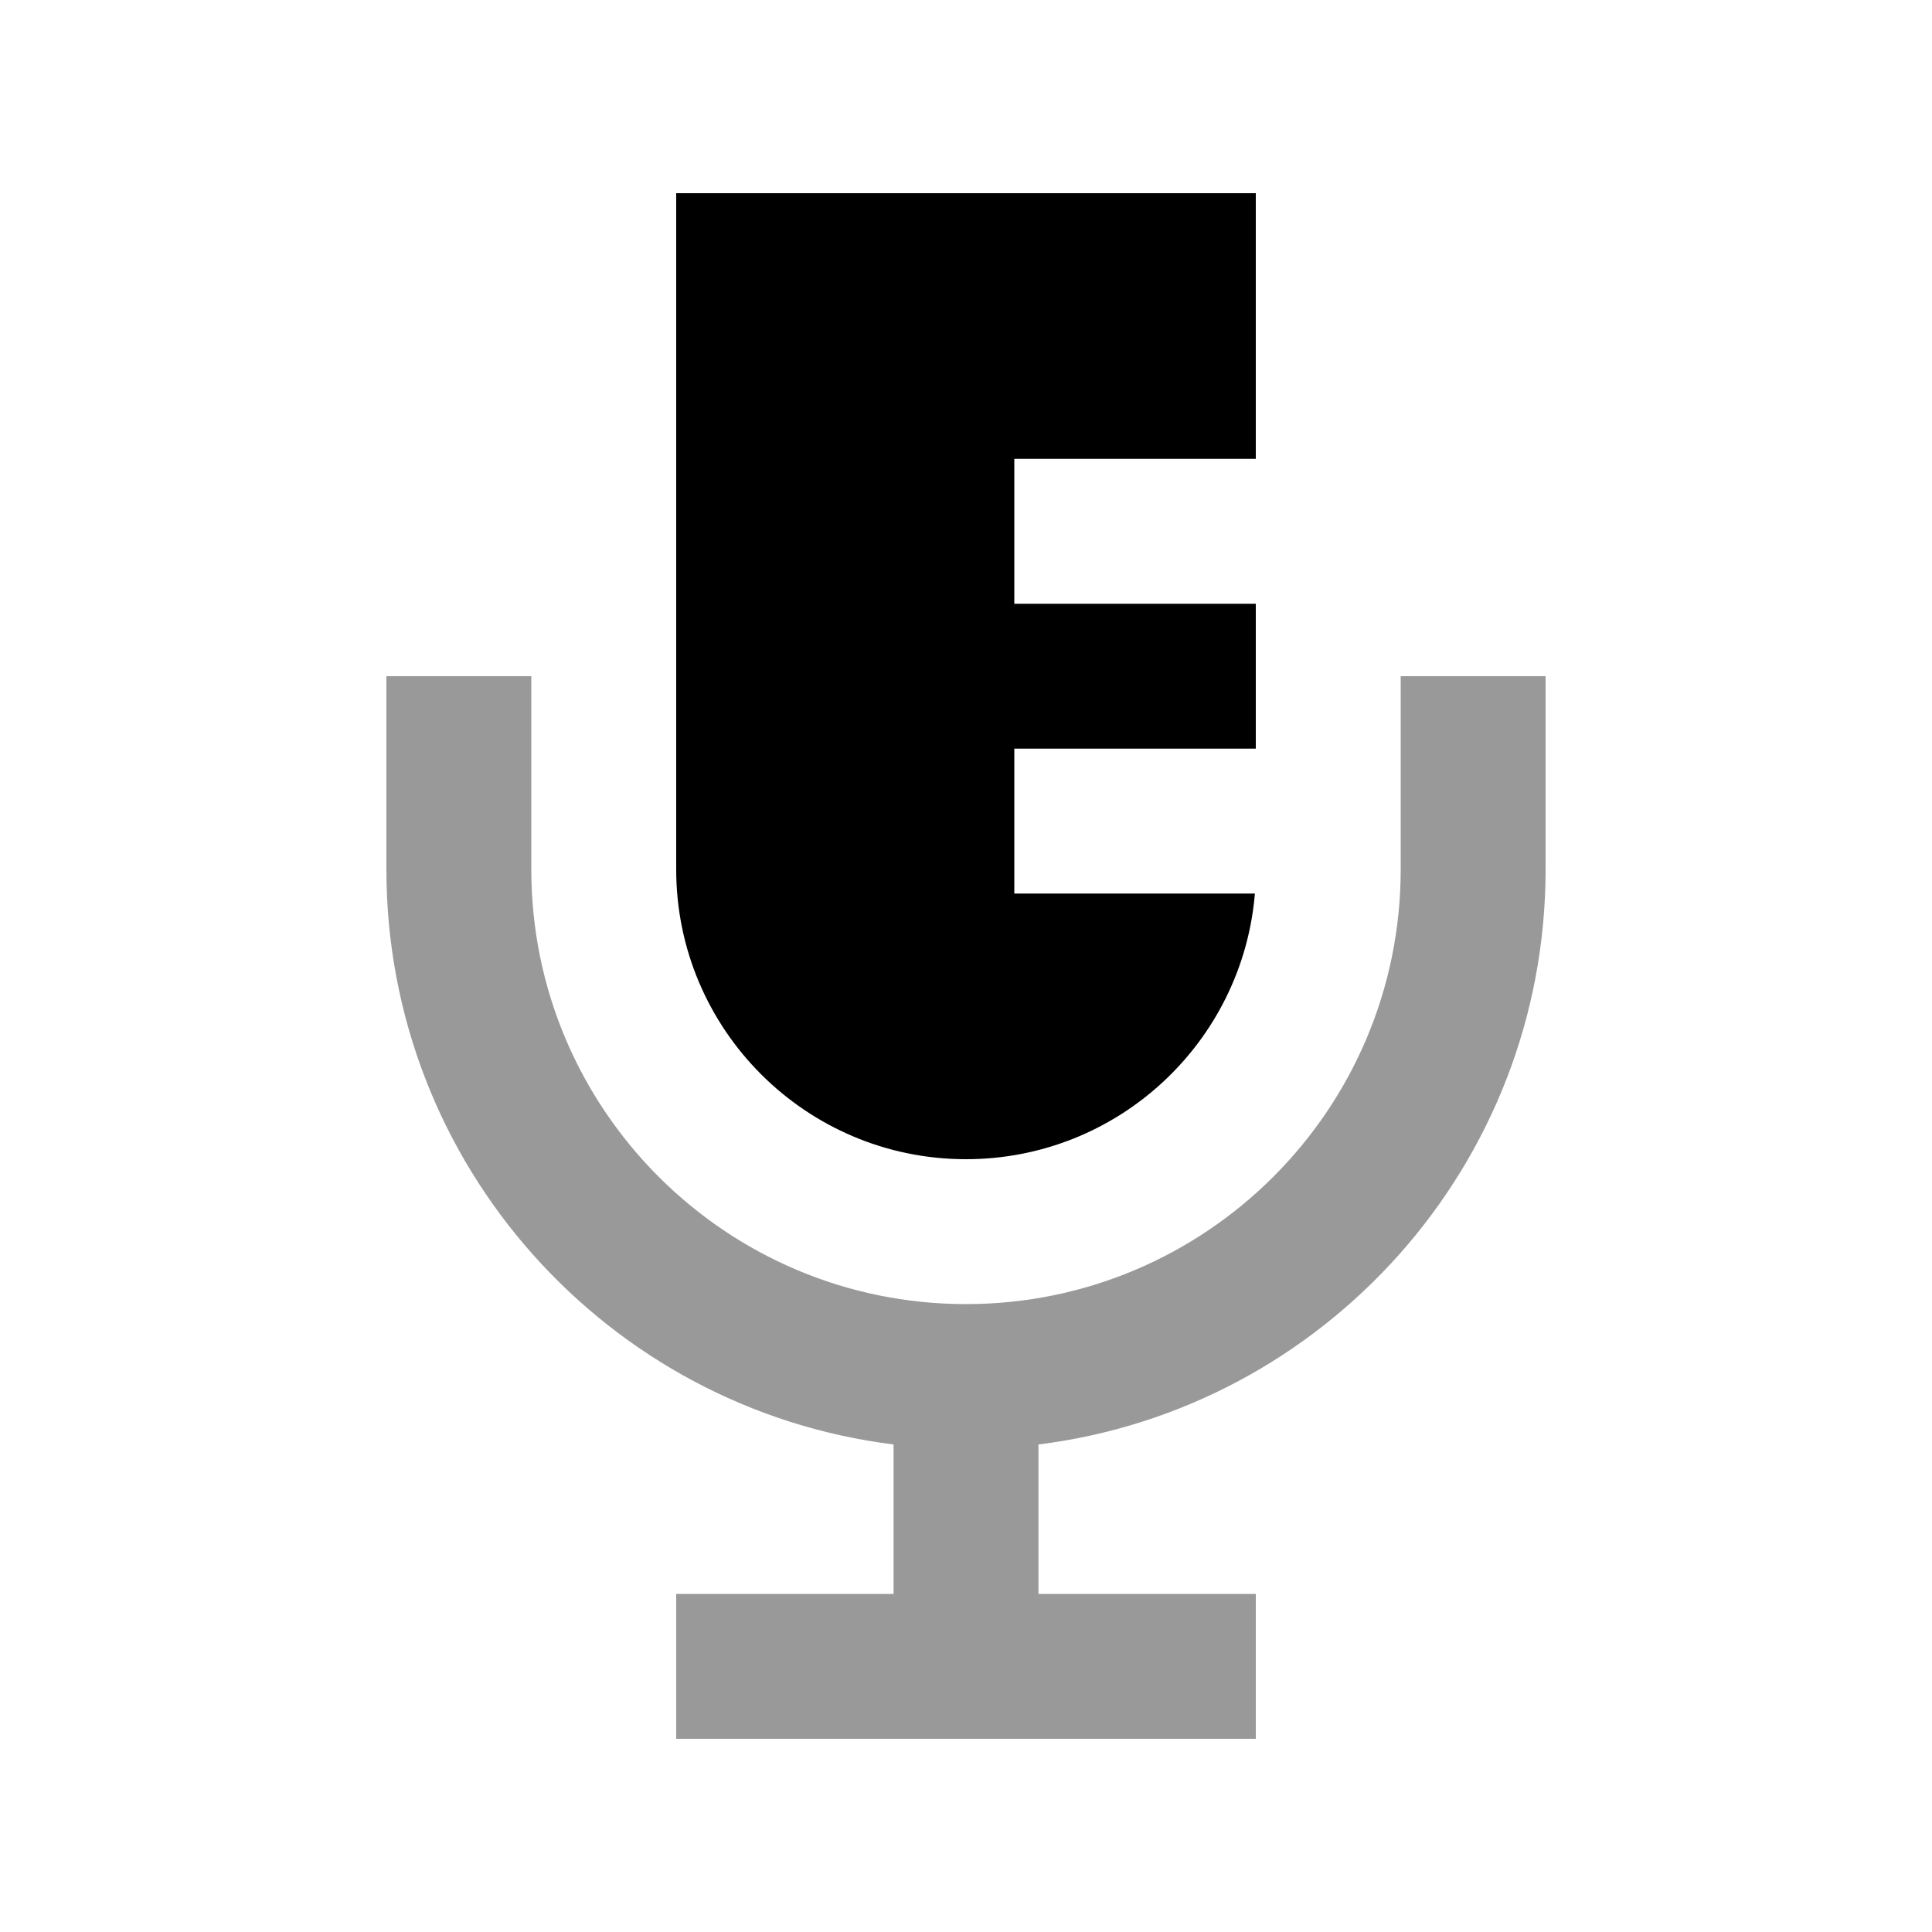 <svg xmlns="http://www.w3.org/2000/svg" viewBox="0 0 640 640"><!--! Font Awesome Pro 7.1.0 by @fontawesome - https://fontawesome.com License - https://fontawesome.com/license (Commercial License) Copyright 2025 Fonticons, Inc. --><path opacity=".4" fill="currentColor" d="M128 224L128 288C128 385.9 201.3 466.7 296 478.5L296 528L224 528L224 576L416 576L416 528L344 528L344 478.5C438.7 466.7 512 385.9 512 288L512 224L464 224L464 288C464 367.5 399.5 432 320 432C240.5 432 176 367.5 176 288L176 224L128 224z"/><path fill="currentColor" d="M416 64L224 64L224 288C224 341 267 384 320 384C370.3 384 411.6 345.3 415.7 296L336 296L336 248L416 248L416 200L336 200L336 152L416 152L416 64z"/></svg>